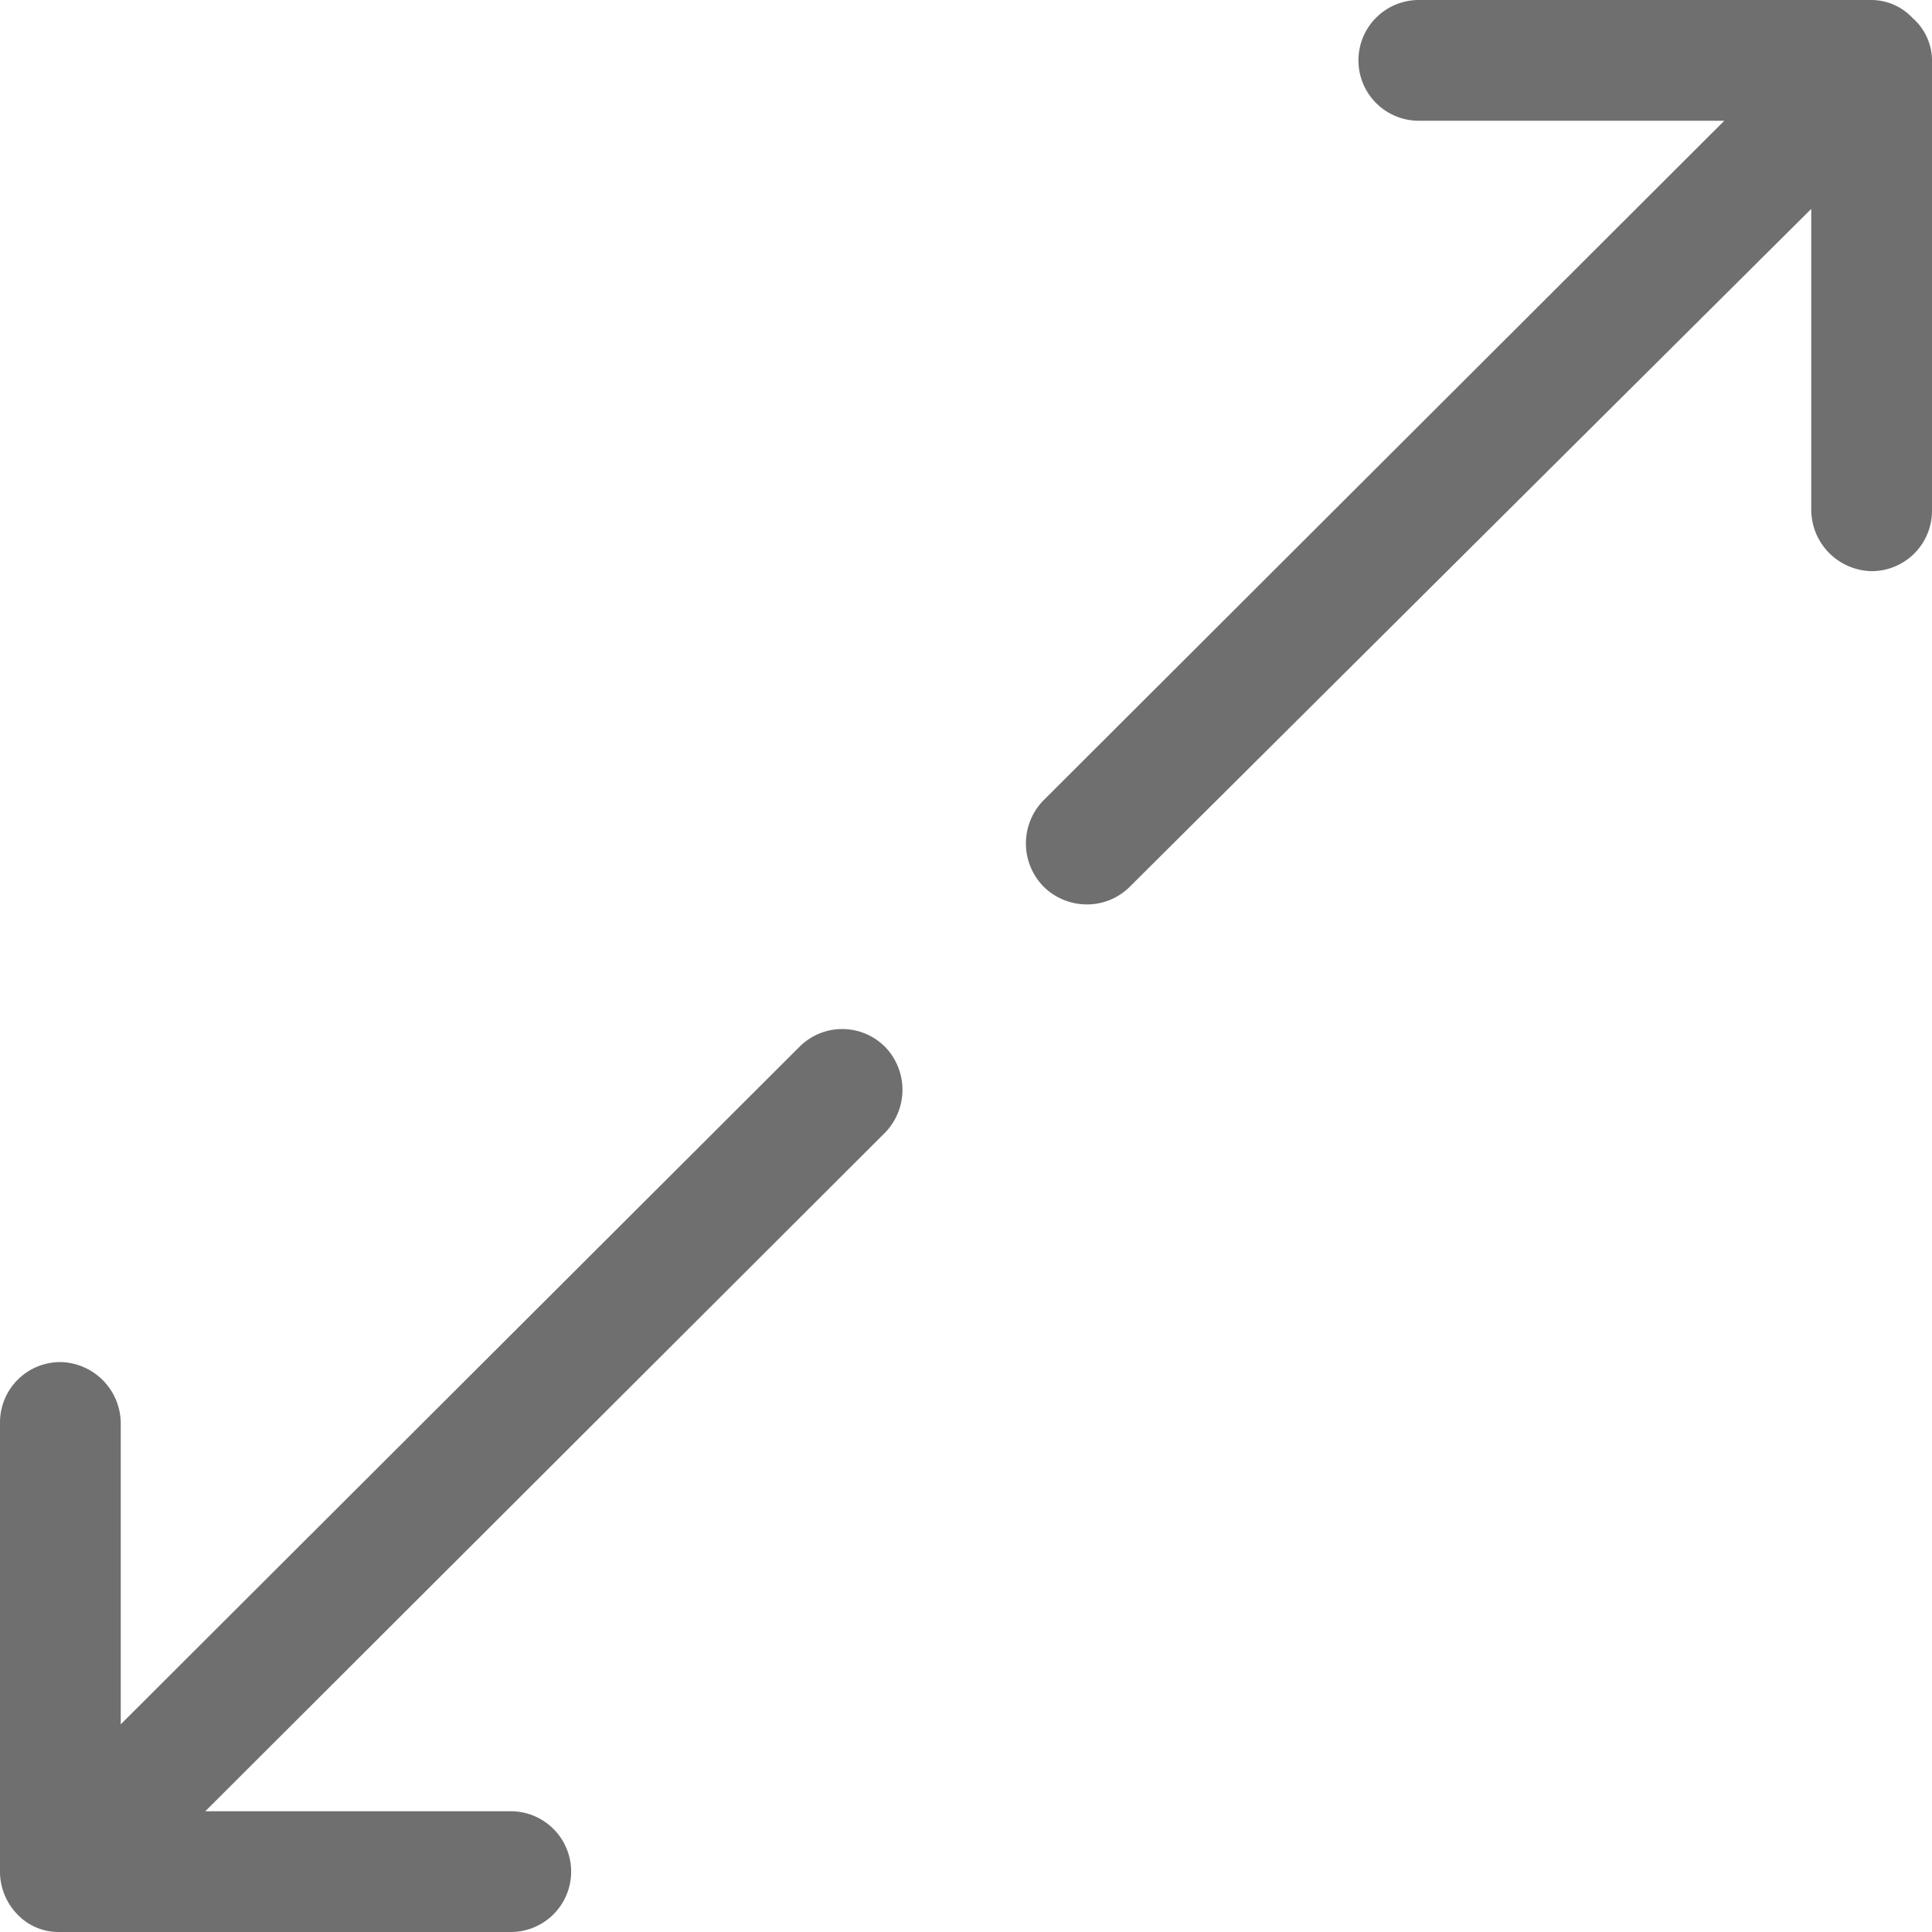 <svg id="b7b82c94-2436-4a99-a91c-60bbccdd387c" data-name="Layer 1" xmlns="http://www.w3.org/2000/svg" viewBox="0 0 16 16"><path d="M4.23,16H.49a.47.47,0,0,1-.35-.15A.51.51,0,0,1,0,15.49l0-3.71a.5.5,0,0,1,.5-.5h0a.51.51,0,0,1,.5.51l0,2.49L6.62,8.67a.5.5,0,0,1,.71,0,.51.51,0,0,1,0,.71L1.7,15H4.23a.5.5,0,0,1,.5.5A.5.5,0,0,1,4.23,16ZM9,7.49a.51.51,0,0,1-.36-.15.51.51,0,0,1,0-.71L14.28,1H11.75a.5.5,0,0,1-.5-.5.5.5,0,0,1,.5-.5h3.74a.47.47,0,0,1,.35.15A.47.47,0,0,1,16,.52l0,3.71a.5.5,0,0,1-.5.5h0a.51.51,0,0,1-.5-.51l0-2.49L9.36,7.34A.5.5,0,0,1,9,7.49Z" fill="#6f6f6f"/></svg>